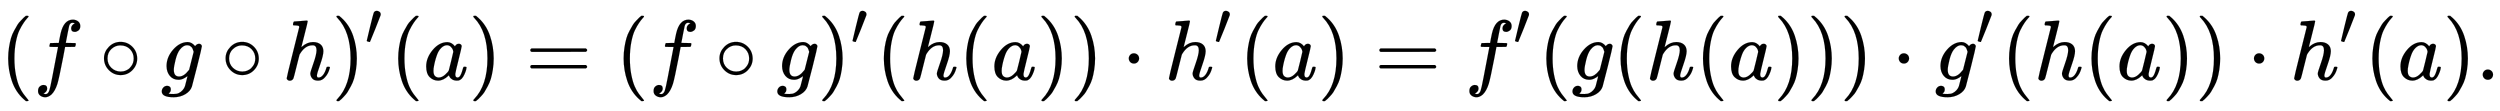 <svg xmlns:xlink="http://www.w3.org/1999/xlink" width="68.042ex" height="3.009ex" style="vertical-align: -0.838ex;" viewBox="0 -934.9 29295.6 1295.7" role="img" focusable="false" xmlns="http://www.w3.org/2000/svg" aria-labelledby="MathJax-SVG-1-Title"><title id="MathJax-SVG-1-Title">left parenthesis f ring g ring h right parenthesis prime left parenthesis a right parenthesis equals left parenthesis f ring g right parenthesis prime left parenthesis h left parenthesis a right parenthesis right parenthesis dot h prime left parenthesis a right parenthesis equals f prime left parenthesis g left parenthesis h left parenthesis a right parenthesis right parenthesis right parenthesis dot g prime left parenthesis h left parenthesis a right parenthesis right parenthesis dot h prime left parenthesis a right parenthesis period</title><defs aria-hidden="true"><path stroke-width="1" id="E1-MJMAIN-28" d="M94 250Q94 319 104 381T127 488T164 576T202 643T244 695T277 729T302 750H315H319Q333 750 333 741Q333 738 316 720T275 667T226 581T184 443T167 250T184 58T225 -81T274 -167T316 -220T333 -241Q333 -250 318 -250H315H302L274 -226Q180 -141 137 -14T94 250Z"></path><path stroke-width="1" id="E1-MJMATHI-66" d="M118 -162Q120 -162 124 -164T135 -167T147 -168Q160 -168 171 -155T187 -126Q197 -99 221 27T267 267T289 382V385H242Q195 385 192 387Q188 390 188 397L195 425Q197 430 203 430T250 431Q298 431 298 432Q298 434 307 482T319 540Q356 705 465 705Q502 703 526 683T550 630Q550 594 529 578T487 561Q443 561 443 603Q443 622 454 636T478 657L487 662Q471 668 457 668Q445 668 434 658T419 630Q412 601 403 552T387 469T380 433Q380 431 435 431Q480 431 487 430T498 424Q499 420 496 407T491 391Q489 386 482 386T428 385H372L349 263Q301 15 282 -47Q255 -132 212 -173Q175 -205 139 -205Q107 -205 81 -186T55 -132Q55 -95 76 -78T118 -61Q162 -61 162 -103Q162 -122 151 -136T127 -157L118 -162Z"></path><path stroke-width="1" id="E1-MJMAIN-2218" d="M55 251Q55 328 112 386T249 444T386 388T444 249Q444 171 388 113T250 55Q170 55 113 112T55 251ZM245 403Q188 403 142 361T96 250Q96 183 141 140T250 96Q284 96 313 109T354 135T375 160Q403 197 403 250Q403 313 360 358T245 403Z"></path><path stroke-width="1" id="E1-MJMATHI-67" d="M311 43Q296 30 267 15T206 0Q143 0 105 45T66 160Q66 265 143 353T314 442Q361 442 401 394L404 398Q406 401 409 404T418 412T431 419T447 422Q461 422 470 413T480 394Q480 379 423 152T363 -80Q345 -134 286 -169T151 -205Q10 -205 10 -137Q10 -111 28 -91T74 -71Q89 -71 102 -80T116 -111Q116 -121 114 -130T107 -144T99 -154T92 -162L90 -164H91Q101 -167 151 -167Q189 -167 211 -155Q234 -144 254 -122T282 -75Q288 -56 298 -13Q311 35 311 43ZM384 328L380 339Q377 350 375 354T369 368T359 382T346 393T328 402T306 405Q262 405 221 352Q191 313 171 233T151 117Q151 38 213 38Q269 38 323 108L331 118L384 328Z"></path><path stroke-width="1" id="E1-MJMATHI-68" d="M137 683Q138 683 209 688T282 694Q294 694 294 685Q294 674 258 534Q220 386 220 383Q220 381 227 388Q288 442 357 442Q411 442 444 415T478 336Q478 285 440 178T402 50Q403 36 407 31T422 26Q450 26 474 56T513 138Q516 149 519 151T535 153Q555 153 555 145Q555 144 551 130Q535 71 500 33Q466 -10 419 -10H414Q367 -10 346 17T325 74Q325 90 361 192T398 345Q398 404 354 404H349Q266 404 205 306L198 293L164 158Q132 28 127 16Q114 -11 83 -11Q69 -11 59 -2T48 16Q48 30 121 320L195 616Q195 629 188 632T149 637H128Q122 643 122 645T124 664Q129 683 137 683Z"></path><path stroke-width="1" id="E1-MJMAIN-29" d="M60 749L64 750Q69 750 74 750H86L114 726Q208 641 251 514T294 250Q294 182 284 119T261 12T224 -76T186 -143T145 -194T113 -227T90 -246Q87 -249 86 -250H74Q66 -250 63 -250T58 -247T55 -238Q56 -237 66 -225Q221 -64 221 250T66 725Q56 737 55 738Q55 746 60 749Z"></path><path stroke-width="1" id="E1-MJMAIN-2032" d="M79 43Q73 43 52 49T30 61Q30 68 85 293T146 528Q161 560 198 560Q218 560 240 545T262 501Q262 496 260 486Q259 479 173 263T84 45T79 43Z"></path><path stroke-width="1" id="E1-MJMATHI-61" d="M33 157Q33 258 109 349T280 441Q331 441 370 392Q386 422 416 422Q429 422 439 414T449 394Q449 381 412 234T374 68Q374 43 381 35T402 26Q411 27 422 35Q443 55 463 131Q469 151 473 152Q475 153 483 153H487Q506 153 506 144Q506 138 501 117T481 63T449 13Q436 0 417 -8Q409 -10 393 -10Q359 -10 336 5T306 36L300 51Q299 52 296 50Q294 48 292 46Q233 -10 172 -10Q117 -10 75 30T33 157ZM351 328Q351 334 346 350T323 385T277 405Q242 405 210 374T160 293Q131 214 119 129Q119 126 119 118T118 106Q118 61 136 44T179 26Q217 26 254 59T298 110Q300 114 325 217T351 328Z"></path><path stroke-width="1" id="E1-MJMAIN-3D" d="M56 347Q56 360 70 367H707Q722 359 722 347Q722 336 708 328L390 327H72Q56 332 56 347ZM56 153Q56 168 72 173H708Q722 163 722 153Q722 140 707 133H70Q56 140 56 153Z"></path><path stroke-width="1" id="E1-MJMAIN-22C5" d="M78 250Q78 274 95 292T138 310Q162 310 180 294T199 251Q199 226 182 208T139 190T96 207T78 250Z"></path><path stroke-width="1" id="E1-MJMAIN-2E" d="M78 60Q78 84 95 102T138 120Q162 120 180 104T199 61Q199 36 182 18T139 0T96 17T78 60Z"></path></defs><g stroke="currentColor" fill="currentColor" stroke-width="0" transform="matrix(1 0 0 -1 0 0)" aria-hidden="true"> <use xlink:href="#E1-MJMAIN-28" x="0" y="0"></use> <use xlink:href="#E1-MJMATHI-66" x="389" y="0"></use> <use xlink:href="#E1-MJMAIN-2218" x="1162" y="0"></use> <use xlink:href="#E1-MJMATHI-67" x="1884" y="0"></use> <use xlink:href="#E1-MJMAIN-2218" x="2587" y="0"></use> <use xlink:href="#E1-MJMATHI-68" x="3310" y="0"></use><g transform="translate(3886,0)"> <use xlink:href="#E1-MJMAIN-29" x="0" y="0"></use> <use transform="scale(0.707)" xlink:href="#E1-MJMAIN-2032" x="550" y="583"></use></g> <use xlink:href="#E1-MJMAIN-28" x="4571" y="0"></use> <use xlink:href="#E1-MJMATHI-61" x="4960" y="0"></use> <use xlink:href="#E1-MJMAIN-29" x="5490" y="0"></use> <use xlink:href="#E1-MJMAIN-3D" x="6157" y="0"></use> <use xlink:href="#E1-MJMAIN-28" x="7213" y="0"></use> <use xlink:href="#E1-MJMATHI-66" x="7603" y="0"></use> <use xlink:href="#E1-MJMAIN-2218" x="8375" y="0"></use> <use xlink:href="#E1-MJMATHI-67" x="9098" y="0"></use><g transform="translate(9579,0)"> <use xlink:href="#E1-MJMAIN-29" x="0" y="0"></use> <use transform="scale(0.707)" xlink:href="#E1-MJMAIN-2032" x="550" y="583"></use></g> <use xlink:href="#E1-MJMAIN-28" x="10263" y="0"></use> <use xlink:href="#E1-MJMATHI-68" x="10653" y="0"></use> <use xlink:href="#E1-MJMAIN-28" x="11229" y="0"></use> <use xlink:href="#E1-MJMATHI-61" x="11619" y="0"></use> <use xlink:href="#E1-MJMAIN-29" x="12148" y="0"></use> <use xlink:href="#E1-MJMAIN-29" x="12538" y="0"></use> <use xlink:href="#E1-MJMAIN-22C5" x="13149" y="0"></use><g transform="translate(13650,0)"> <use xlink:href="#E1-MJMATHI-68" x="0" y="0"></use> <use transform="scale(0.707)" xlink:href="#E1-MJMAIN-2032" x="815" y="583"></use></g> <use xlink:href="#E1-MJMAIN-28" x="14521" y="0"></use> <use xlink:href="#E1-MJMATHI-61" x="14911" y="0"></use> <use xlink:href="#E1-MJMAIN-29" x="15440" y="0"></use> <use xlink:href="#E1-MJMAIN-3D" x="16108" y="0"></use><g transform="translate(17164,0)"> <use xlink:href="#E1-MJMATHI-66" x="0" y="0"></use> <use transform="scale(0.707)" xlink:href="#E1-MJMAIN-2032" x="804" y="583"></use></g> <use xlink:href="#E1-MJMAIN-28" x="18027" y="0"></use> <use xlink:href="#E1-MJMATHI-67" x="18417" y="0"></use> <use xlink:href="#E1-MJMAIN-28" x="18897" y="0"></use> <use xlink:href="#E1-MJMATHI-68" x="19287" y="0"></use> <use xlink:href="#E1-MJMAIN-28" x="19863" y="0"></use> <use xlink:href="#E1-MJMATHI-61" x="20253" y="0"></use> <use xlink:href="#E1-MJMAIN-29" x="20782" y="0"></use> <use xlink:href="#E1-MJMAIN-29" x="21172" y="0"></use> <use xlink:href="#E1-MJMAIN-29" x="21561" y="0"></use> <use xlink:href="#E1-MJMAIN-22C5" x="22173" y="0"></use><g transform="translate(22674,0)"> <use xlink:href="#E1-MJMATHI-67" x="0" y="0"></use> <use transform="scale(0.707)" xlink:href="#E1-MJMAIN-2032" x="680" y="583"></use></g> <use xlink:href="#E1-MJMAIN-28" x="23450" y="0"></use> <use xlink:href="#E1-MJMATHI-68" x="23839" y="0"></use> <use xlink:href="#E1-MJMAIN-28" x="24416" y="0"></use> <use xlink:href="#E1-MJMATHI-61" x="24805" y="0"></use> <use xlink:href="#E1-MJMAIN-29" x="25335" y="0"></use> <use xlink:href="#E1-MJMAIN-29" x="25724" y="0"></use> <use xlink:href="#E1-MJMAIN-22C5" x="26336" y="0"></use><g transform="translate(26837,0)"> <use xlink:href="#E1-MJMATHI-68" x="0" y="0"></use> <use transform="scale(0.707)" xlink:href="#E1-MJMAIN-2032" x="815" y="583"></use></g> <use xlink:href="#E1-MJMAIN-28" x="27708" y="0"></use> <use xlink:href="#E1-MJMATHI-61" x="28098" y="0"></use> <use xlink:href="#E1-MJMAIN-29" x="28627" y="0"></use> <use xlink:href="#E1-MJMAIN-2E" x="29017" y="0"></use></g></svg>